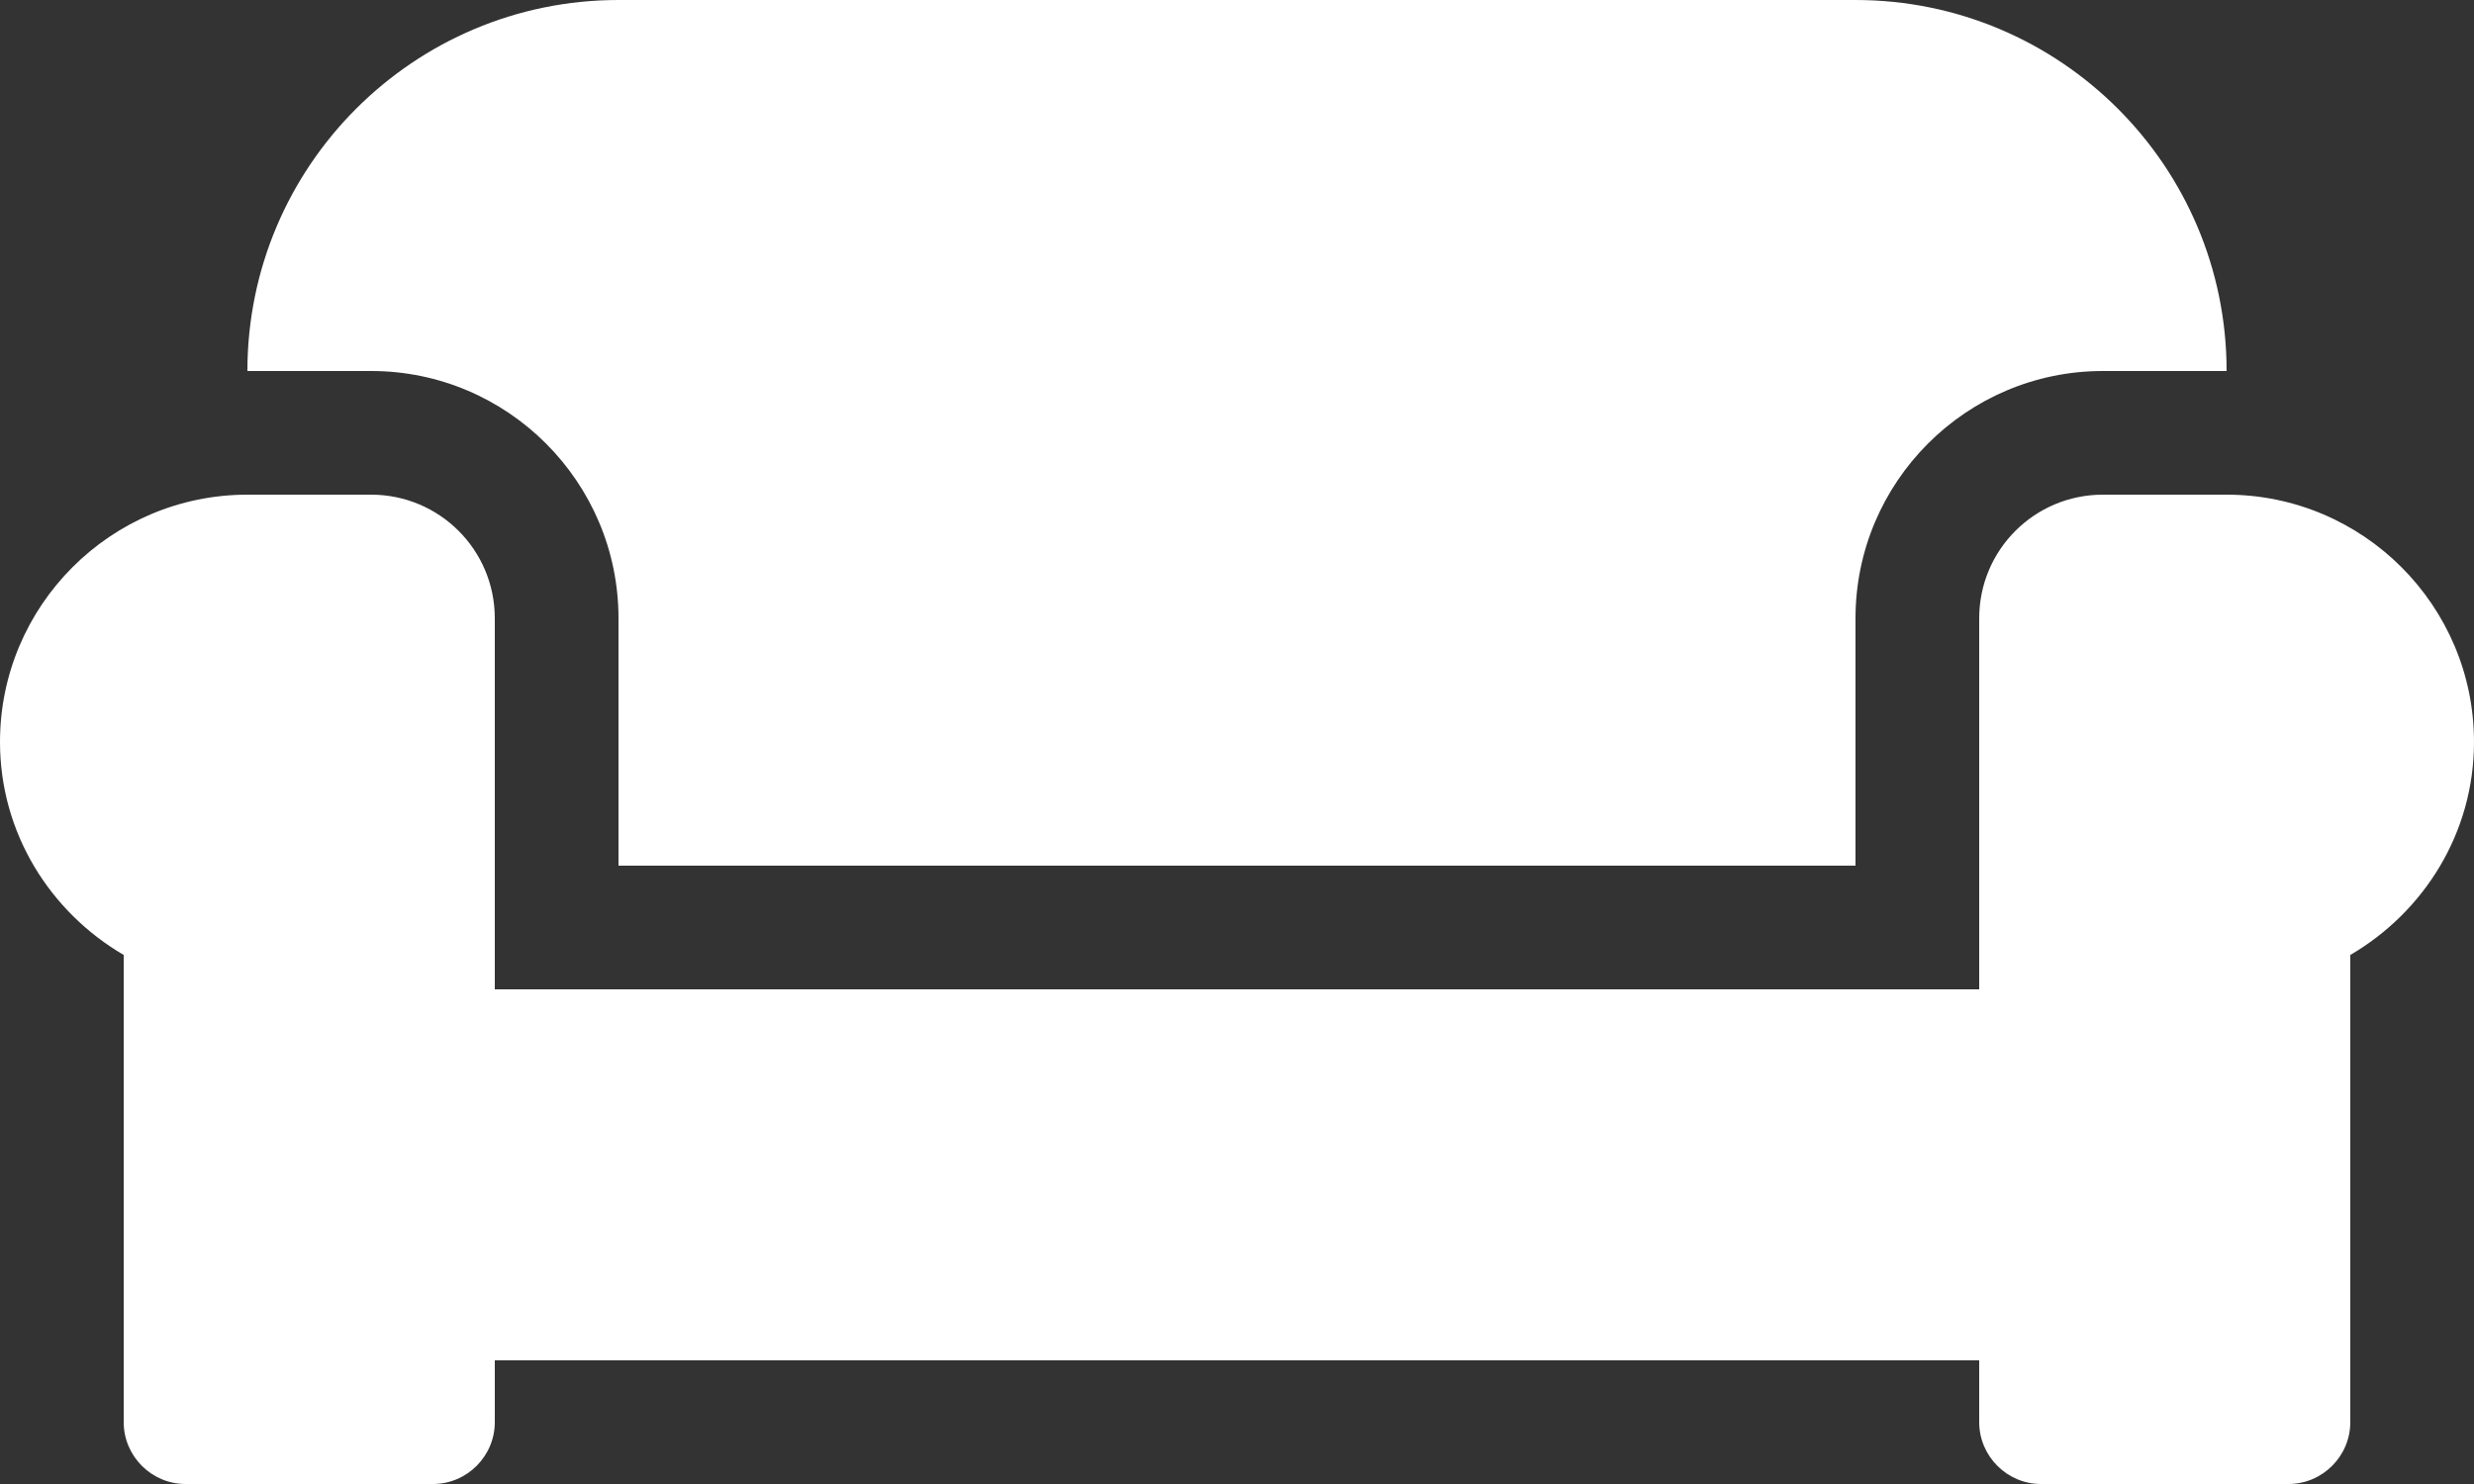 <svg width="20" height="12" viewBox="0 0 20 12" fill="none" xmlns="http://www.w3.org/2000/svg">
<rect x="0" y="0" width="20" height="12" fill="#333333" stroke="none"/>
<path d="M5 5V7H15V5C15 3.897 15.897 3 17 3H18C18 1.344 16.656 0 15 0H5C3.344 0 2 1.344 2 3H3C4.103 3 5 3.897 5 5ZM18 4H17C16.447 4 16 4.447 16 5V8H4V5C4 4.447 3.553 4 3 4H2C0.897 4 0 4.897 0 6C0 6.737 0.406 7.375 1 7.722V11.5C1 11.775 1.225 12 1.5 12H3.5C3.775 12 4 11.775 4 11.5V11H16V11.5C16 11.775 16.225 12 16.5 12H18.5C18.775 12 19 11.775 19 11.5V7.722C19.594 7.375 20 6.737 20 6C20 4.897 19.103 4 18 4Z" fill="white"/>
</svg>
